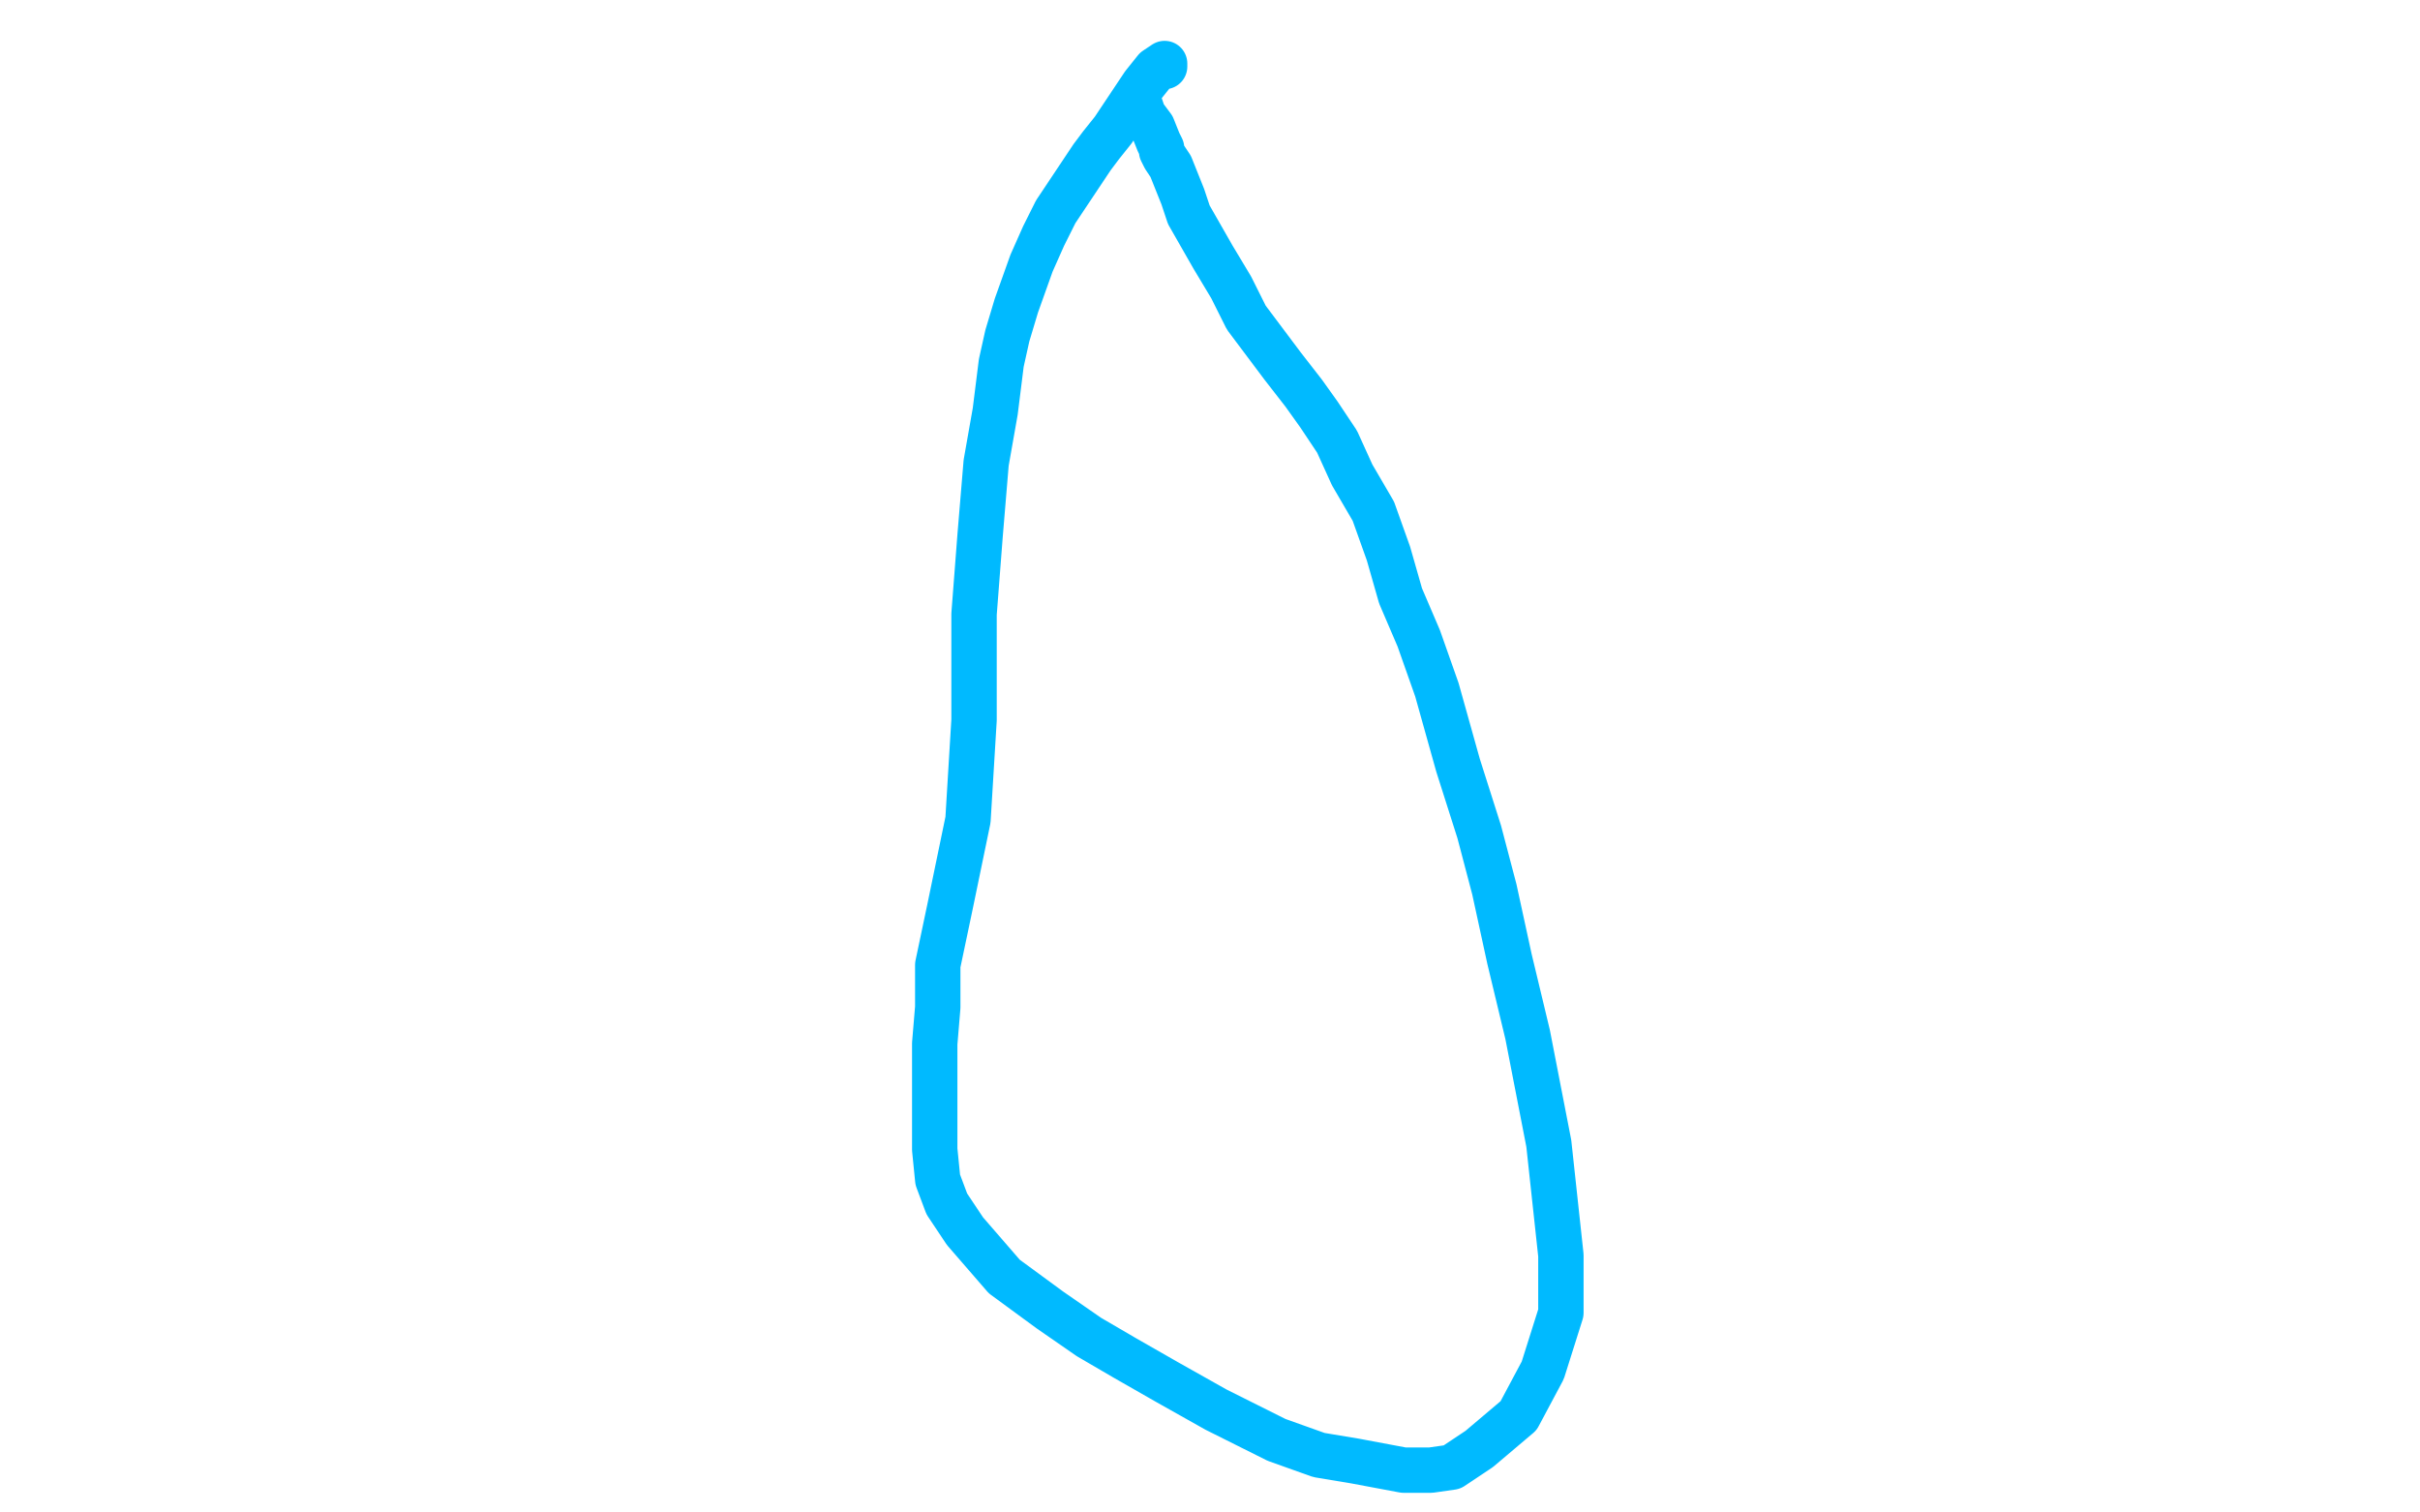 <?xml version="1.0" standalone="no"?>
<!DOCTYPE svg PUBLIC "-//W3C//DTD SVG 1.1//EN"
"http://www.w3.org/Graphics/SVG/1.1/DTD/svg11.dtd">

<svg width="800" height="500" version="1.1" xmlns="http://www.w3.org/2000/svg" xmlns:xlink="http://www.w3.org/1999/xlink" style="stroke-antialiasing: false"><desc>This SVG has been created on https://colorillo.com/</desc><rect x='0' y='0' width='800' height='500' style='fill: rgb(255,255,255); stroke-width:0' /><polyline points="385,22 385,21 385,21 382,23 382,23 378,28 378,28 372,37 372,37 368,43 364,48 361,52 357,58 353,64 349,70 345,78 341,87 336,101 333,111 331,120 329,136 326,153 324,177 322,203 322,238 320,271 314,300 310,319 310,333 309,345 309,358 309,368 309,380 310,390 313,398 319,407 332,422 347,433 360,442 372,449 386,457 402,466 422,476 436,481 448,483 464,486 473,486 480,485 489,479 502,468 510,453 516,434 516,415 512,378 505,342 499,317 494,294 489,275 482,253 475,228 469,211 463,197 459,183 454,169 447,157 442,146 436,137 431,130 424,121 418,113 412,105 407,95 401,85 397,78 393,71 392,68 391,65 389,60 387,55 385,52 384,50 384,49 383,47 381,42 378,38 377,35 376,34 376,33 376,32" style="fill: none; stroke: #00baff; stroke-width: 15; stroke-linejoin: round; stroke-linecap: round; stroke-antialiasing: false; stroke-antialias: 0; opacity: 1.0"/>
</svg>
